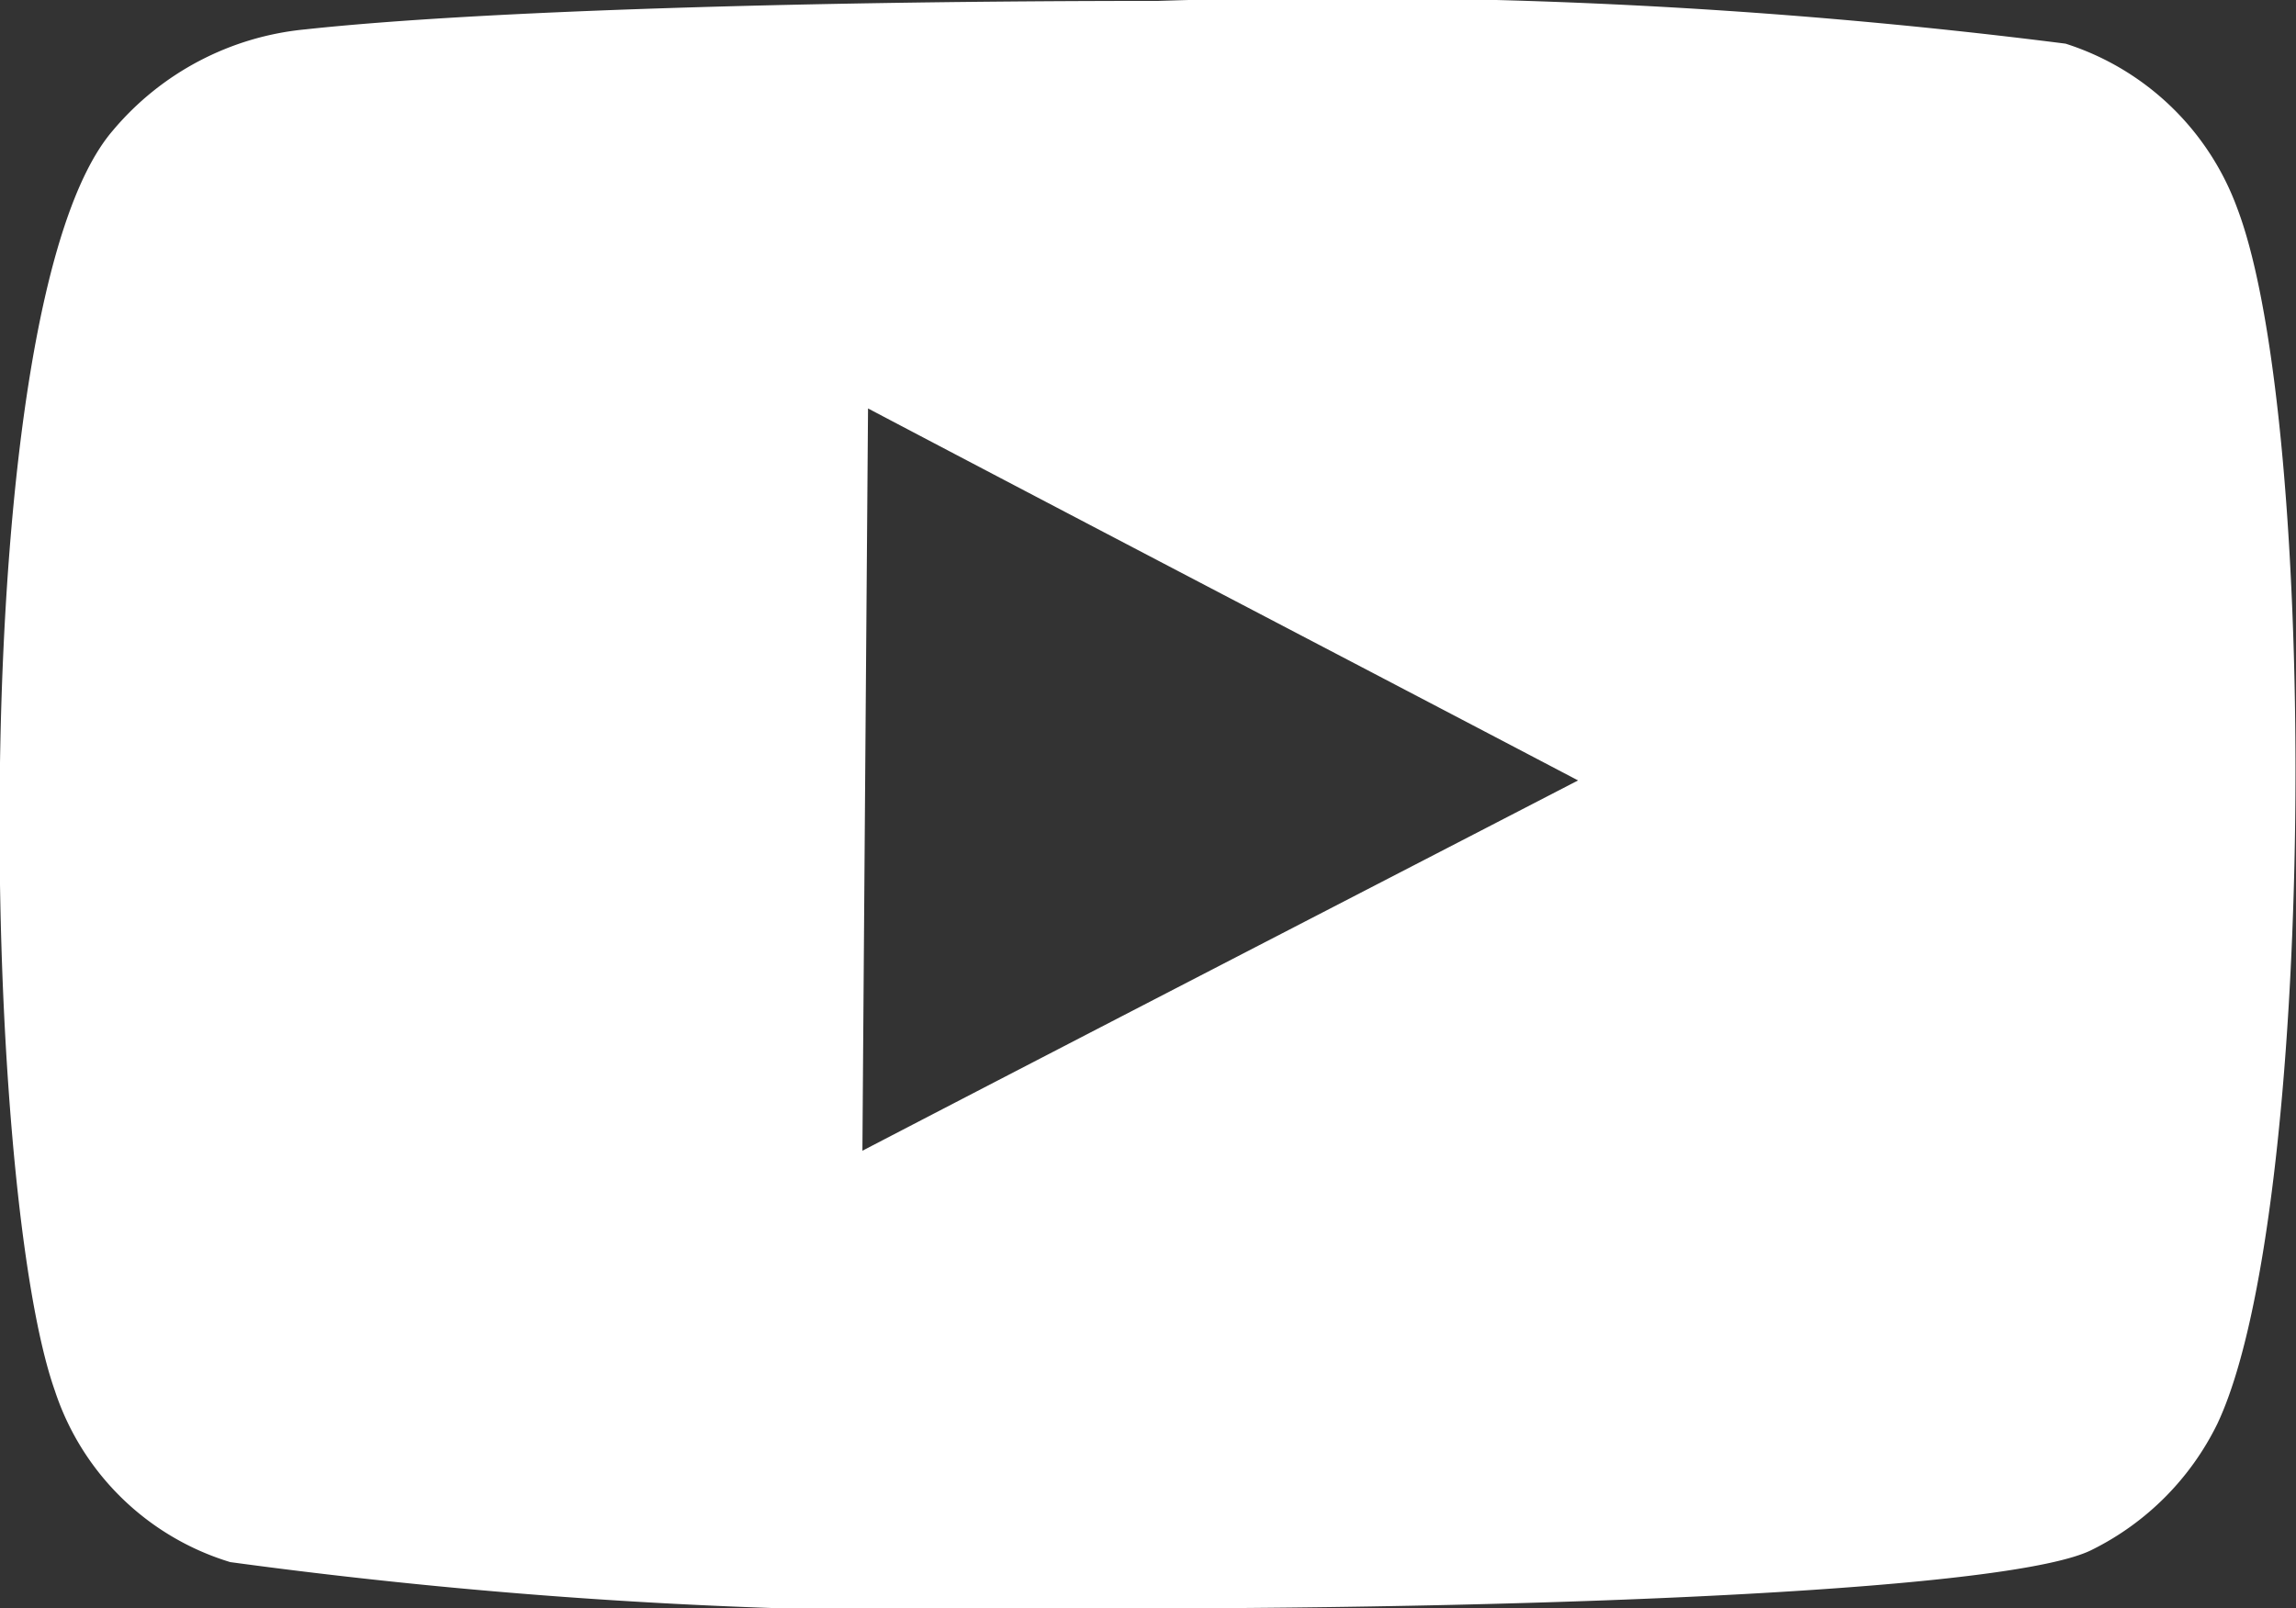 <?xml version="1.0" encoding="UTF-8"?> <svg xmlns="http://www.w3.org/2000/svg" width="20.404" height="14.294" viewBox="0 0 20.404 14.294"><rect x="0" y="0" width="20.404" height="14.294" fill="#333333" stroke="none"/><path id="Path_38" data-name="Path 38" d="M345.6,121.133c.73,1.926.7,8.943-.178,10.8a2.454,2.454,0,0,1-1.111,1.118c-.688.355-4.68.523-8.591.523a47.844,47.844,0,0,1-7.957-.412,2.362,2.362,0,0,1-1.558-1.522c-.66-1.863-.806-9.665.514-11.2a2.549,2.549,0,0,1,1.712-.9c1.569-.17,4.6-.253,7.58-.253a51,51,0,0,1,8.062.38A2.4,2.4,0,0,1,345.6,121.133Zm-12.219,8.373c2.117-1.1,4.227-2.188,6.36-3.291-2.116-1.11-4.209-2.2-6.31-3.306-.017,2.2-.034,4.384-.05,6.6" transform="translate(-325.717 -119.279)" fill="#fff"></path></svg> 